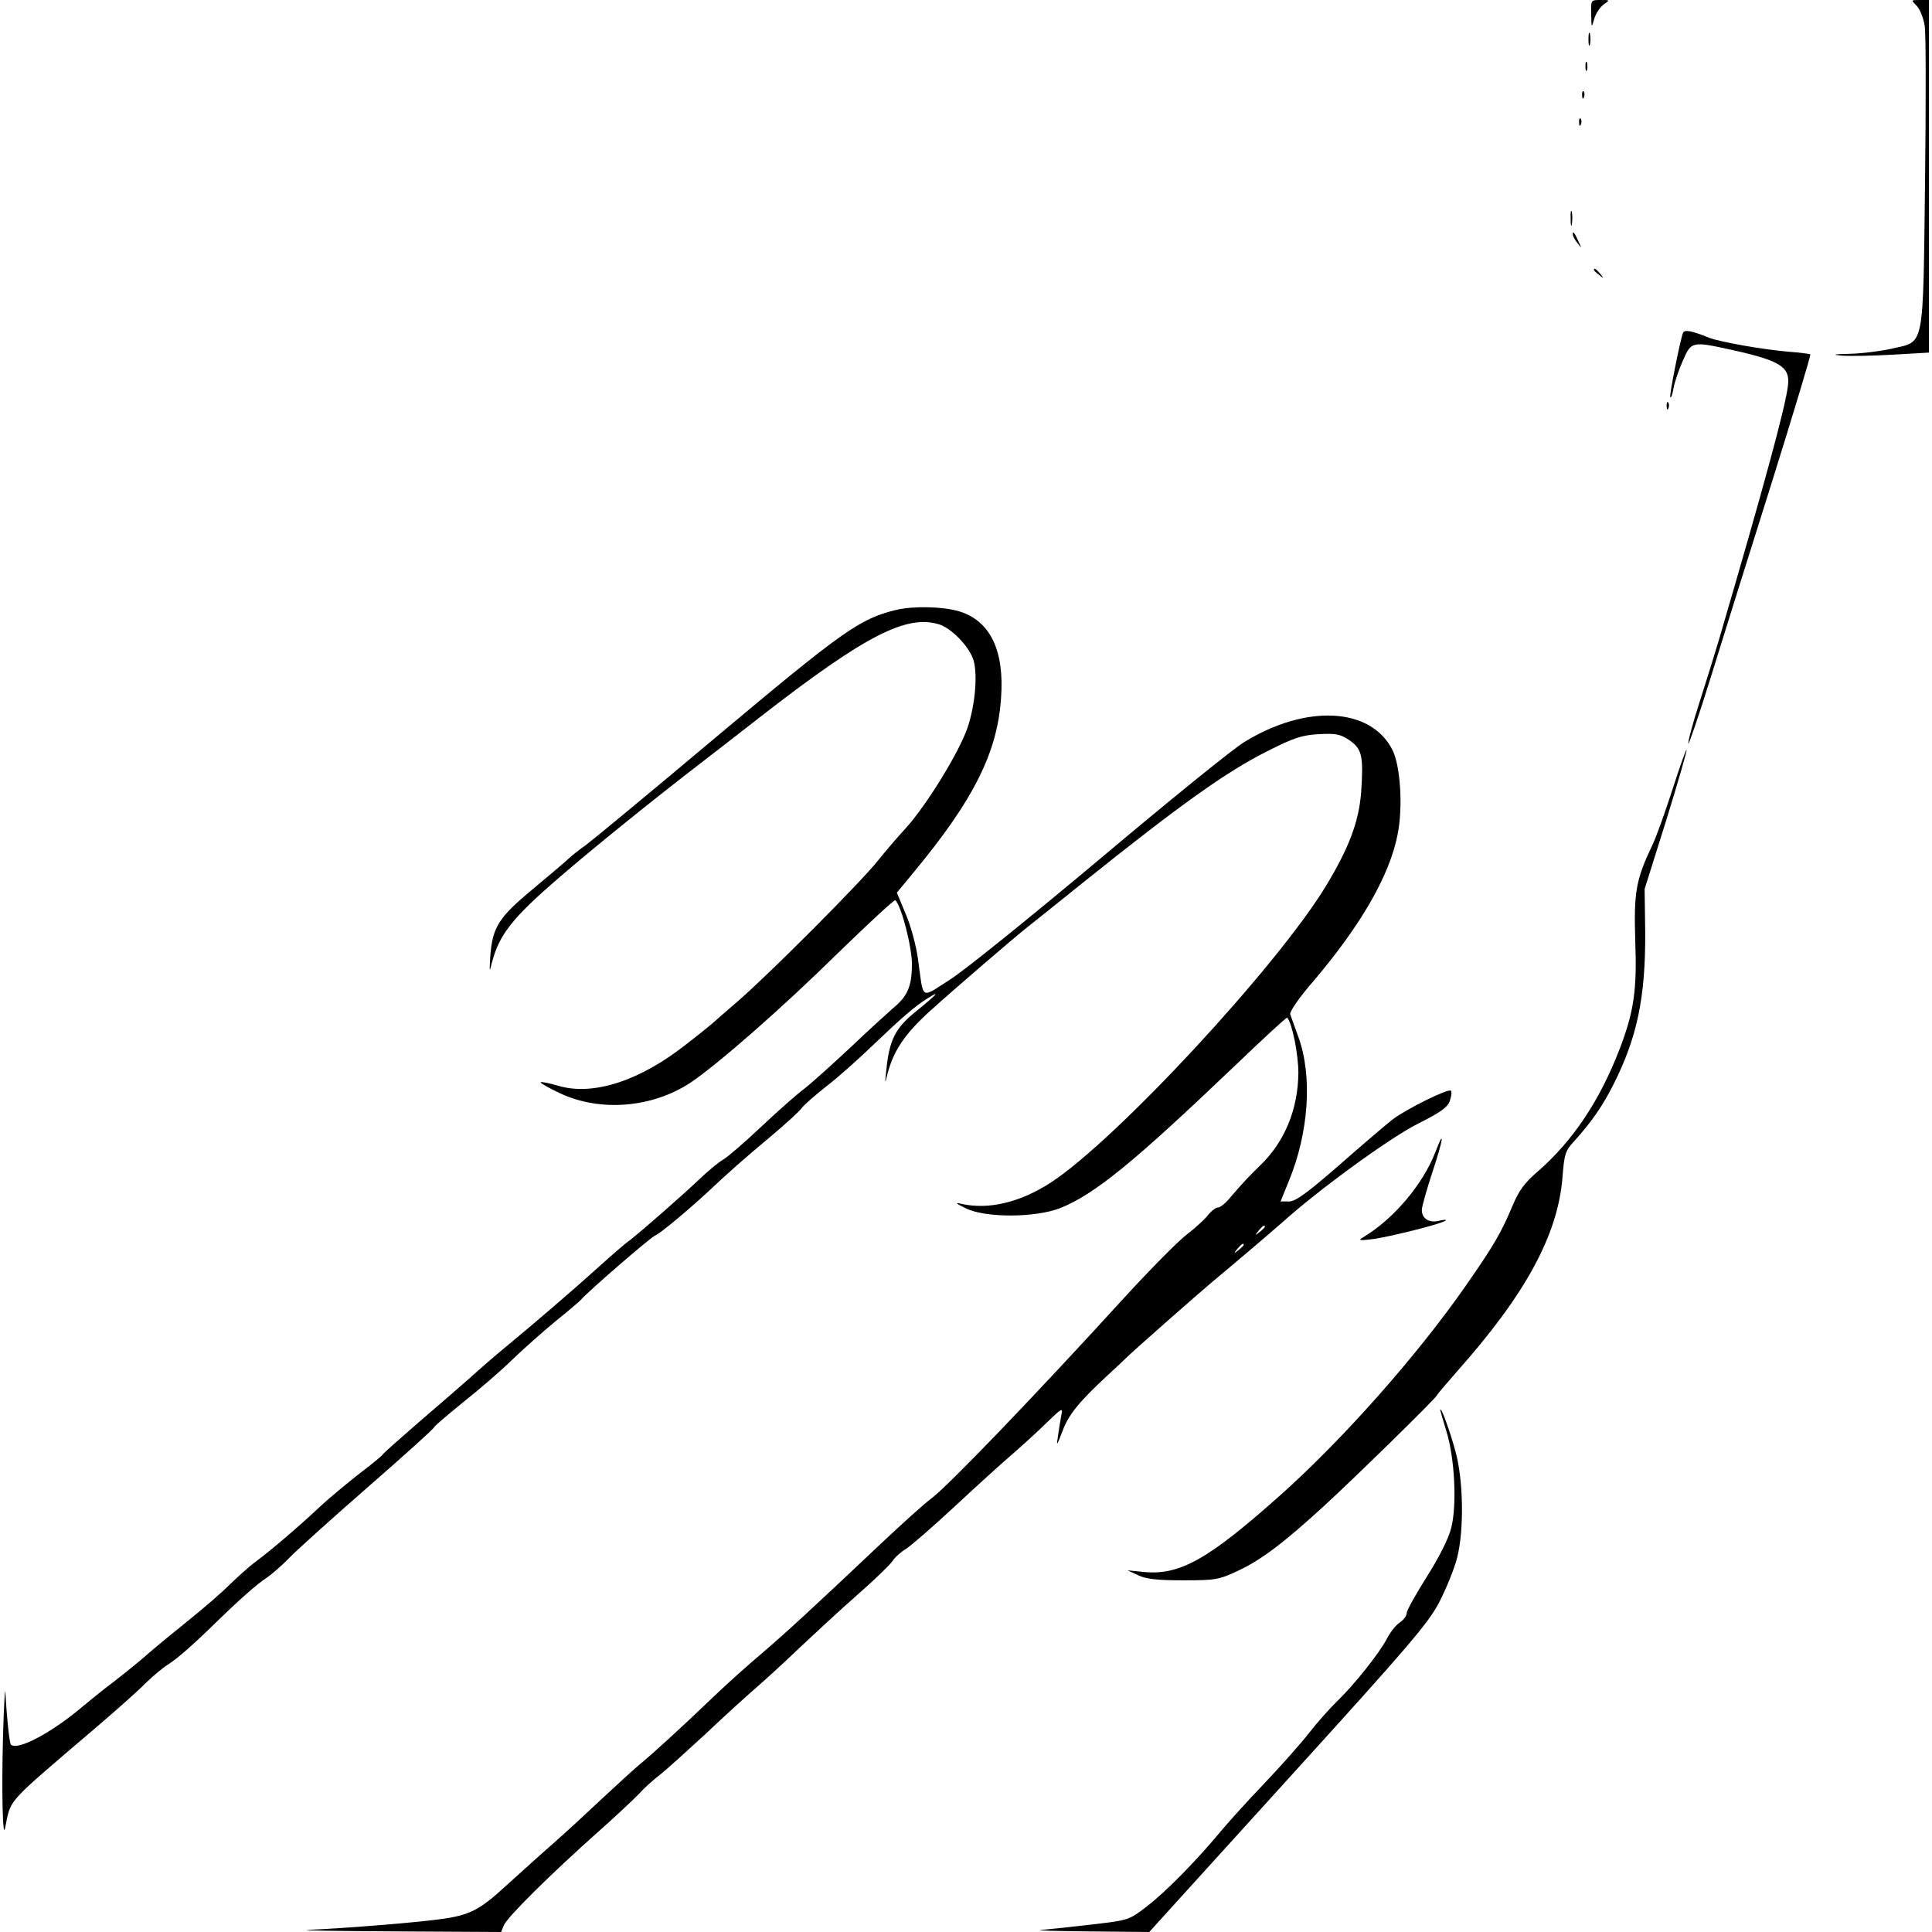 <?xml version="1.0" standalone="no"?>
<!DOCTYPE svg PUBLIC "-//W3C//DTD SVG 20010904//EN"
 "http://www.w3.org/TR/2001/REC-SVG-20010904/DTD/svg10.dtd">
<svg version="1.0" xmlns="http://www.w3.org/2000/svg"
 width="640pt" height="640pt" viewBox="0 0 640 640"
 preserveAspectRatio="xMidYMid meet">
<g transform="translate(0,640) scale(0.1,-0.1)"
fill="#000000" stroke="none">
<path d="M5271 6353 c1 -47 1 -47 10 -16 5 18 19 39 31 48 22 15 22 15 -10 15
-32 0 -32 0 -31 -47z"/>
<path d="M6349 6381 c11 -11 23 -41 27 -68 4 -26 4 -258 1 -514 -7 -558 -1
-529 -106 -553 -38 -9 -103 -17 -143 -18 -54 -1 -61 -3 -28 -6 25 -2 100 -1
168 3 l122 7 0 584 0 584 -30 0 c-30 0 -30 0 -11 -19z"/>
<path d="M5262 6270 c0 -19 2 -27 5 -17 2 9 2 25 0 35 -3 9 -5 1 -5 -18z"/>
<path d="M5252 6180 c0 -14 2 -19 5 -12 2 6 2 18 0 25 -3 6 -5 1 -5 -13z"/>
<path d="M5241 6084 c0 -11 3 -14 6 -6 3 7 2 16 -1 19 -3 4 -6 -2 -5 -13z"/>
<path d="M5231 5994 c0 -11 3 -14 6 -6 3 7 2 16 -1 19 -3 4 -6 -2 -5 -13z"/>
<path d="M5203 5675 c0 -22 2 -30 4 -17 2 12 2 30 0 40 -3 9 -5 -1 -4 -23z"/>
<path d="M5210 5624 c0 -6 7 -19 16 -30 14 -18 14 -18 3 6 -14 31 -19 36 -19
24z"/>
<path d="M5280 5506 c0 -2 8 -10 18 -17 15 -13 16 -12 3 4 -13 16 -21 21 -21
13z"/>
<path d="M5575 5297 c-11 -31 -46 -209 -42 -213 3 -3 8 12 11 32 4 20 18 61
31 90 28 64 30 64 166 34 157 -35 189 -56 182 -116 -8 -71 -79 -332 -229 -844
-14 -47 -43 -141 -65 -209 -22 -68 -38 -129 -36 -134 1 -5 35 93 74 219 39
126 130 417 203 648 72 230 129 420 127 422 -2 2 -35 6 -73 9 -84 7 -225 32
-262 46 -59 24 -83 28 -87 16z"/>
<path d="M5521 5054 c0 -11 3 -14 6 -6 3 7 2 16 -1 19 -3 4 -6 -2 -5 -13z"/>
<path d="M2970 4380 c-123 -30 -175 -67 -615 -436 -209 -176 -396 -330 -415
-344 -19 -13 -44 -33 -55 -43 -11 -11 -66 -57 -122 -104 -112 -93 -132 -125
-139 -223 -3 -51 -3 -53 6 -17 24 91 68 147 220 278 118 102 314 260 466 377
34 26 128 99 210 163 343 266 479 335 587 300 38 -13 91 -66 109 -110 18 -43
10 -152 -17 -232 -29 -83 -136 -257 -205 -333 -26 -28 -67 -76 -91 -106 -55
-70 -358 -374 -464 -466 -44 -38 -82 -71 -85 -74 -3 -3 -41 -34 -85 -68 -154
-122 -309 -173 -425 -139 -30 9 -56 14 -59 12 -2 -3 27 -19 65 -37 133 -62
305 -48 432 36 89 60 299 243 489 430 101 98 186 177 189 174 21 -21 56 -159
55 -216 -1 -70 -15 -103 -63 -142 -16 -14 -80 -72 -141 -130 -62 -58 -132
-121 -157 -140 -25 -19 -87 -74 -139 -123 -52 -49 -108 -98 -125 -108 -17 -10
-53 -40 -81 -67 -57 -54 -186 -167 -228 -200 -16 -11 -63 -52 -105 -90 -84
-76 -216 -189 -308 -265 -33 -27 -86 -73 -119 -103 -33 -29 -110 -96 -172
-149 -61 -53 -113 -99 -115 -103 -2 -4 -37 -33 -78 -64 -41 -32 -100 -81 -130
-109 -66 -62 -160 -143 -214 -183 -22 -16 -60 -51 -86 -76 -26 -26 -85 -77
-131 -114 -46 -37 -107 -87 -136 -112 -28 -25 -80 -67 -115 -94 -35 -26 -81
-64 -103 -82 -102 -87 -218 -149 -239 -127 -5 5 -14 96 -18 169 -1 30 -5 -33
-8 -140 -5 -188 -1 -347 7 -305 21 99 -5 71 304 335 68 58 141 123 163 146 23
22 55 49 71 59 32 20 90 71 165 145 73 71 133 124 164 144 15 10 49 39 75 66
25 26 143 132 261 235 118 103 217 192 218 197 2 5 45 41 95 82 51 40 124 103
162 140 39 38 104 95 145 129 41 33 80 66 85 72 23 27 231 207 245 212 16 6
108 83 173 143 69 65 121 111 212 187 50 42 96 84 102 94 7 9 43 41 80 70 38
29 106 90 153 135 95 91 142 132 183 157 44 28 32 14 -37 -42 -70 -56 -90 -95
-100 -196 -5 -47 -5 -48 4 -12 20 77 58 133 142 209 91 82 274 239 323 278 18
14 99 79 181 145 323 259 477 369 613 437 87 44 114 53 170 56 57 3 71 0 101
-20 42 -29 47 -52 39 -173 -8 -97 -39 -181 -116 -309 -162 -267 -696 -843
-913 -984 -101 -65 -204 -90 -295 -70 -23 6 -20 2 15 -15 66 -32 230 -31 312
1 113 45 243 151 576 469 95 91 174 164 176 162 17 -20 37 -122 37 -183 -1
-120 -45 -228 -126 -306 -39 -38 -55 -55 -99 -106 -15 -19 -34 -34 -41 -34 -8
0 -23 -12 -34 -26 -12 -15 -43 -43 -69 -63 -27 -20 -120 -114 -208 -210 -300
-329 -586 -626 -639 -665 -22 -16 -95 -82 -162 -145 -238 -225 -319 -299 -397
-366 -44 -37 -111 -97 -150 -134 -122 -117 -220 -206 -256 -235 -19 -16 -73
-65 -120 -109 -47 -44 -123 -115 -170 -156 -47 -41 -116 -104 -155 -139 -87
-80 -120 -97 -220 -110 -73 -10 -299 -29 -435 -35 -30 -2 101 -4 293 -5 l347
-2 9 22 c10 26 154 169 316 313 61 54 121 111 135 126 14 16 43 42 65 59 22
17 89 78 150 134 60 57 135 125 165 151 30 26 96 86 146 134 50 47 136 127
192 176 57 50 109 100 118 113 8 13 28 31 45 41 16 10 90 74 163 142 73 68
160 147 192 174 32 28 83 74 112 103 50 48 53 50 48 25 -3 -16 -8 -46 -11 -68
-6 -38 -5 -37 15 15 19 53 56 98 149 184 25 23 54 50 65 61 20 20 238 212 280
247 78 65 198 167 233 198 122 110 355 279 447 326 78 39 102 56 109 78 5 15
7 30 3 33 -8 8 -144 -59 -191 -94 -22 -17 -102 -85 -178 -152 -107 -93 -145
-121 -167 -121 l-28 0 28 69 c66 161 78 347 31 476 -12 33 -24 67 -27 75 -2 9
29 55 77 110 158 186 253 351 279 487 18 91 9 228 -18 280 -72 140 -285 151
-490 25 -34 -20 -249 -194 -478 -387 -229 -192 -454 -374 -500 -402 -96 -61
-84 -69 -103 70 -6 44 -24 111 -41 150 l-29 70 57 69 c197 238 276 395 288
575 12 158 -36 257 -139 288 -54 16 -150 18 -207 5z m1220 -2044 c0 -2 -8 -10
-17 -17 -16 -13 -17 -12 -4 4 13 16 21 21 21 13z m-70 -60 c0 -2 -8 -10 -17
-17 -16 -13 -17 -12 -4 4 13 16 21 21 21 13z"/>
<path d="M5540 3784 c-24 -74 -54 -159 -68 -187 -53 -112 -60 -153 -55 -314 6
-161 -4 -233 -51 -356 -66 -172 -154 -304 -270 -406 -46 -39 -65 -66 -85 -114
-39 -92 -60 -129 -156 -267 -161 -231 -407 -509 -616 -695 -238 -212 -332
-265 -453 -252 l-51 5 35 -16 c26 -13 64 -17 150 -17 109 0 118 2 184 33 74
35 149 91 286 217 97 89 370 356 370 363 0 2 29 36 64 76 229 257 337 455 352
647 6 76 9 87 39 119 56 62 93 115 129 186 79 156 107 289 106 504 l-2 145 72
229 c39 126 69 230 67 232 -2 2 -23 -57 -47 -132z"/>
<path d="M4755 2584 c-41 -107 -139 -223 -240 -283 -17 -10 -11 -11 30 -6 56
7 236 52 244 62 4 3 -7 3 -22 -1 -33 -8 -57 7 -57 36 0 11 16 67 35 125 36
108 42 151 10 67z"/>
<path d="M4771 1730 c0 -3 9 -34 20 -70 28 -89 36 -246 16 -323 -9 -35 -41
-98 -81 -161 -36 -57 -66 -111 -66 -119 0 -9 -10 -23 -22 -31 -13 -8 -32 -32
-43 -53 -25 -49 -111 -156 -165 -208 -23 -22 -65 -69 -93 -105 -28 -36 -94
-110 -147 -166 -53 -55 -120 -129 -149 -164 -81 -97 -179 -197 -243 -246 -57
-44 -59 -45 -180 -59 -68 -8 -143 -16 -168 -18 -25 -2 45 -4 156 -5 l201 -2
459 506 c404 445 464 515 502 587 23 45 50 111 59 147 23 91 21 253 -5 350
-18 67 -49 153 -51 140z"/>
</g>
</svg>
